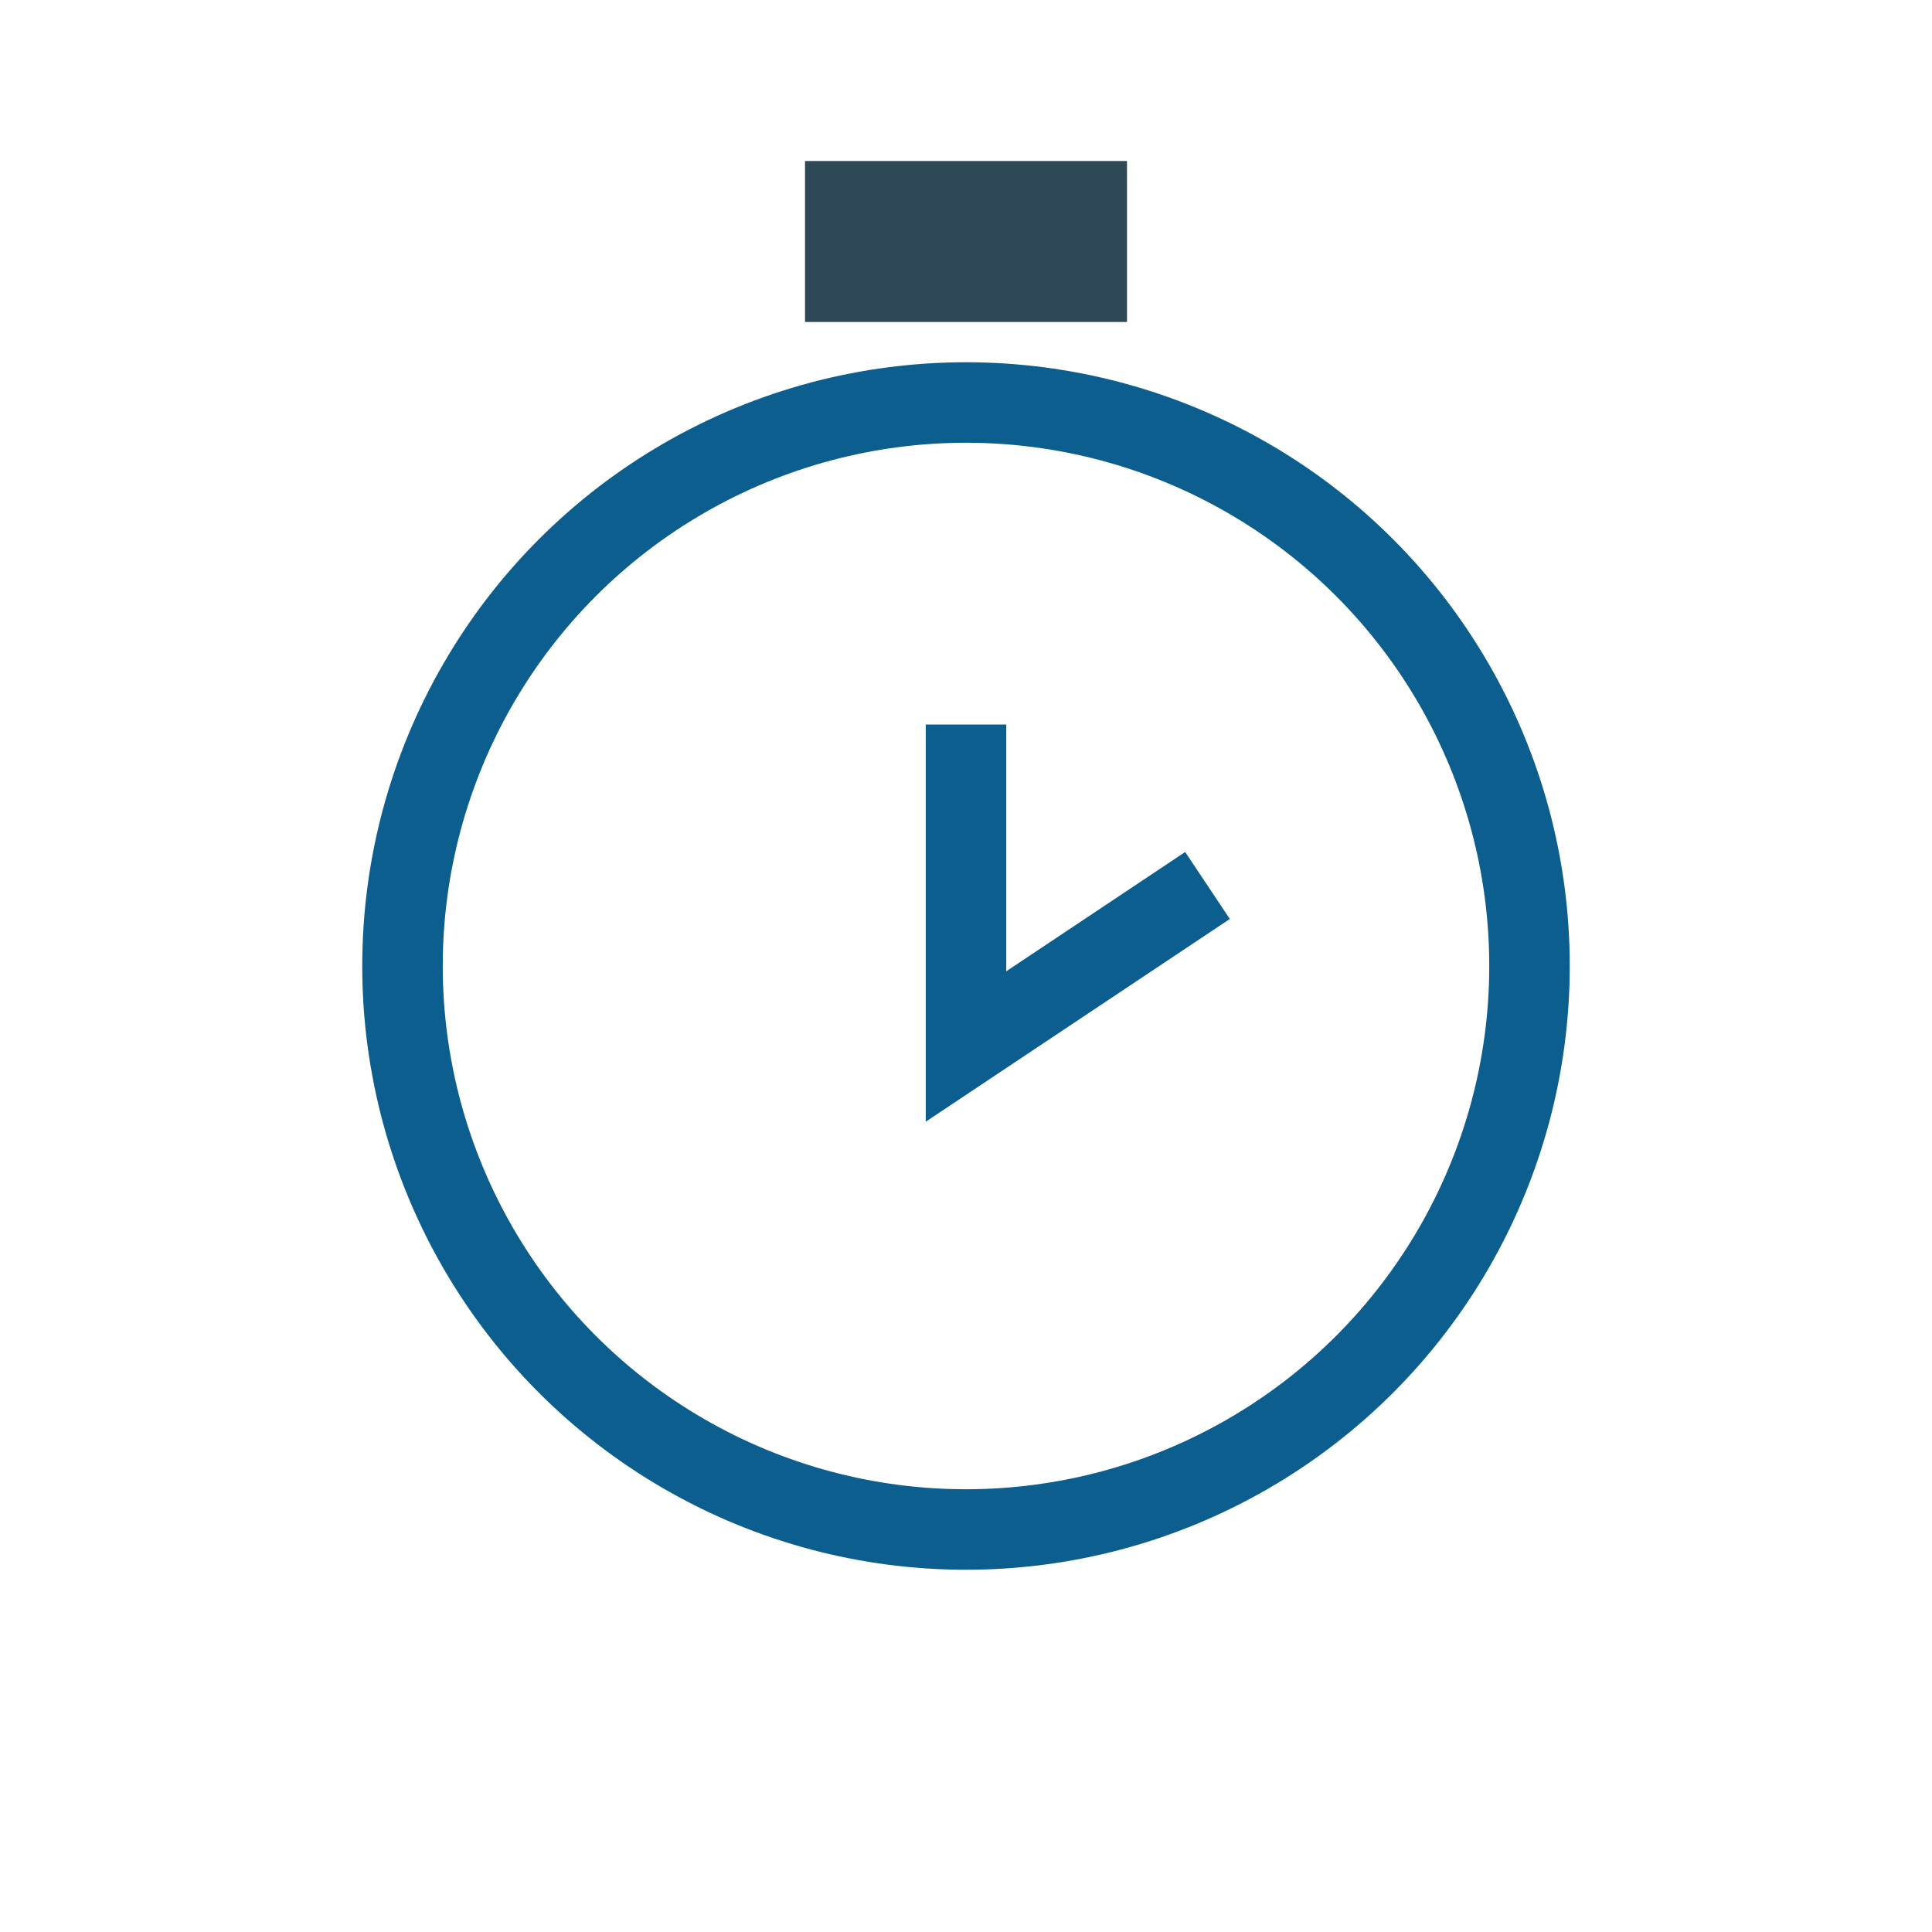 <?xml version="1.0" encoding="UTF-8"?>
<svg xmlns="http://www.w3.org/2000/svg" width="32" height="32" viewBox="0 0 24 24"><circle cx="12" cy="12" r="7" fill="none" stroke="#0B5E8E"/><path fill="#2F4858" d="M10 2h4v2h-4z"/><path fill="none" stroke="#0B5E8E" d="M12 9v4l3-2"/></svg>